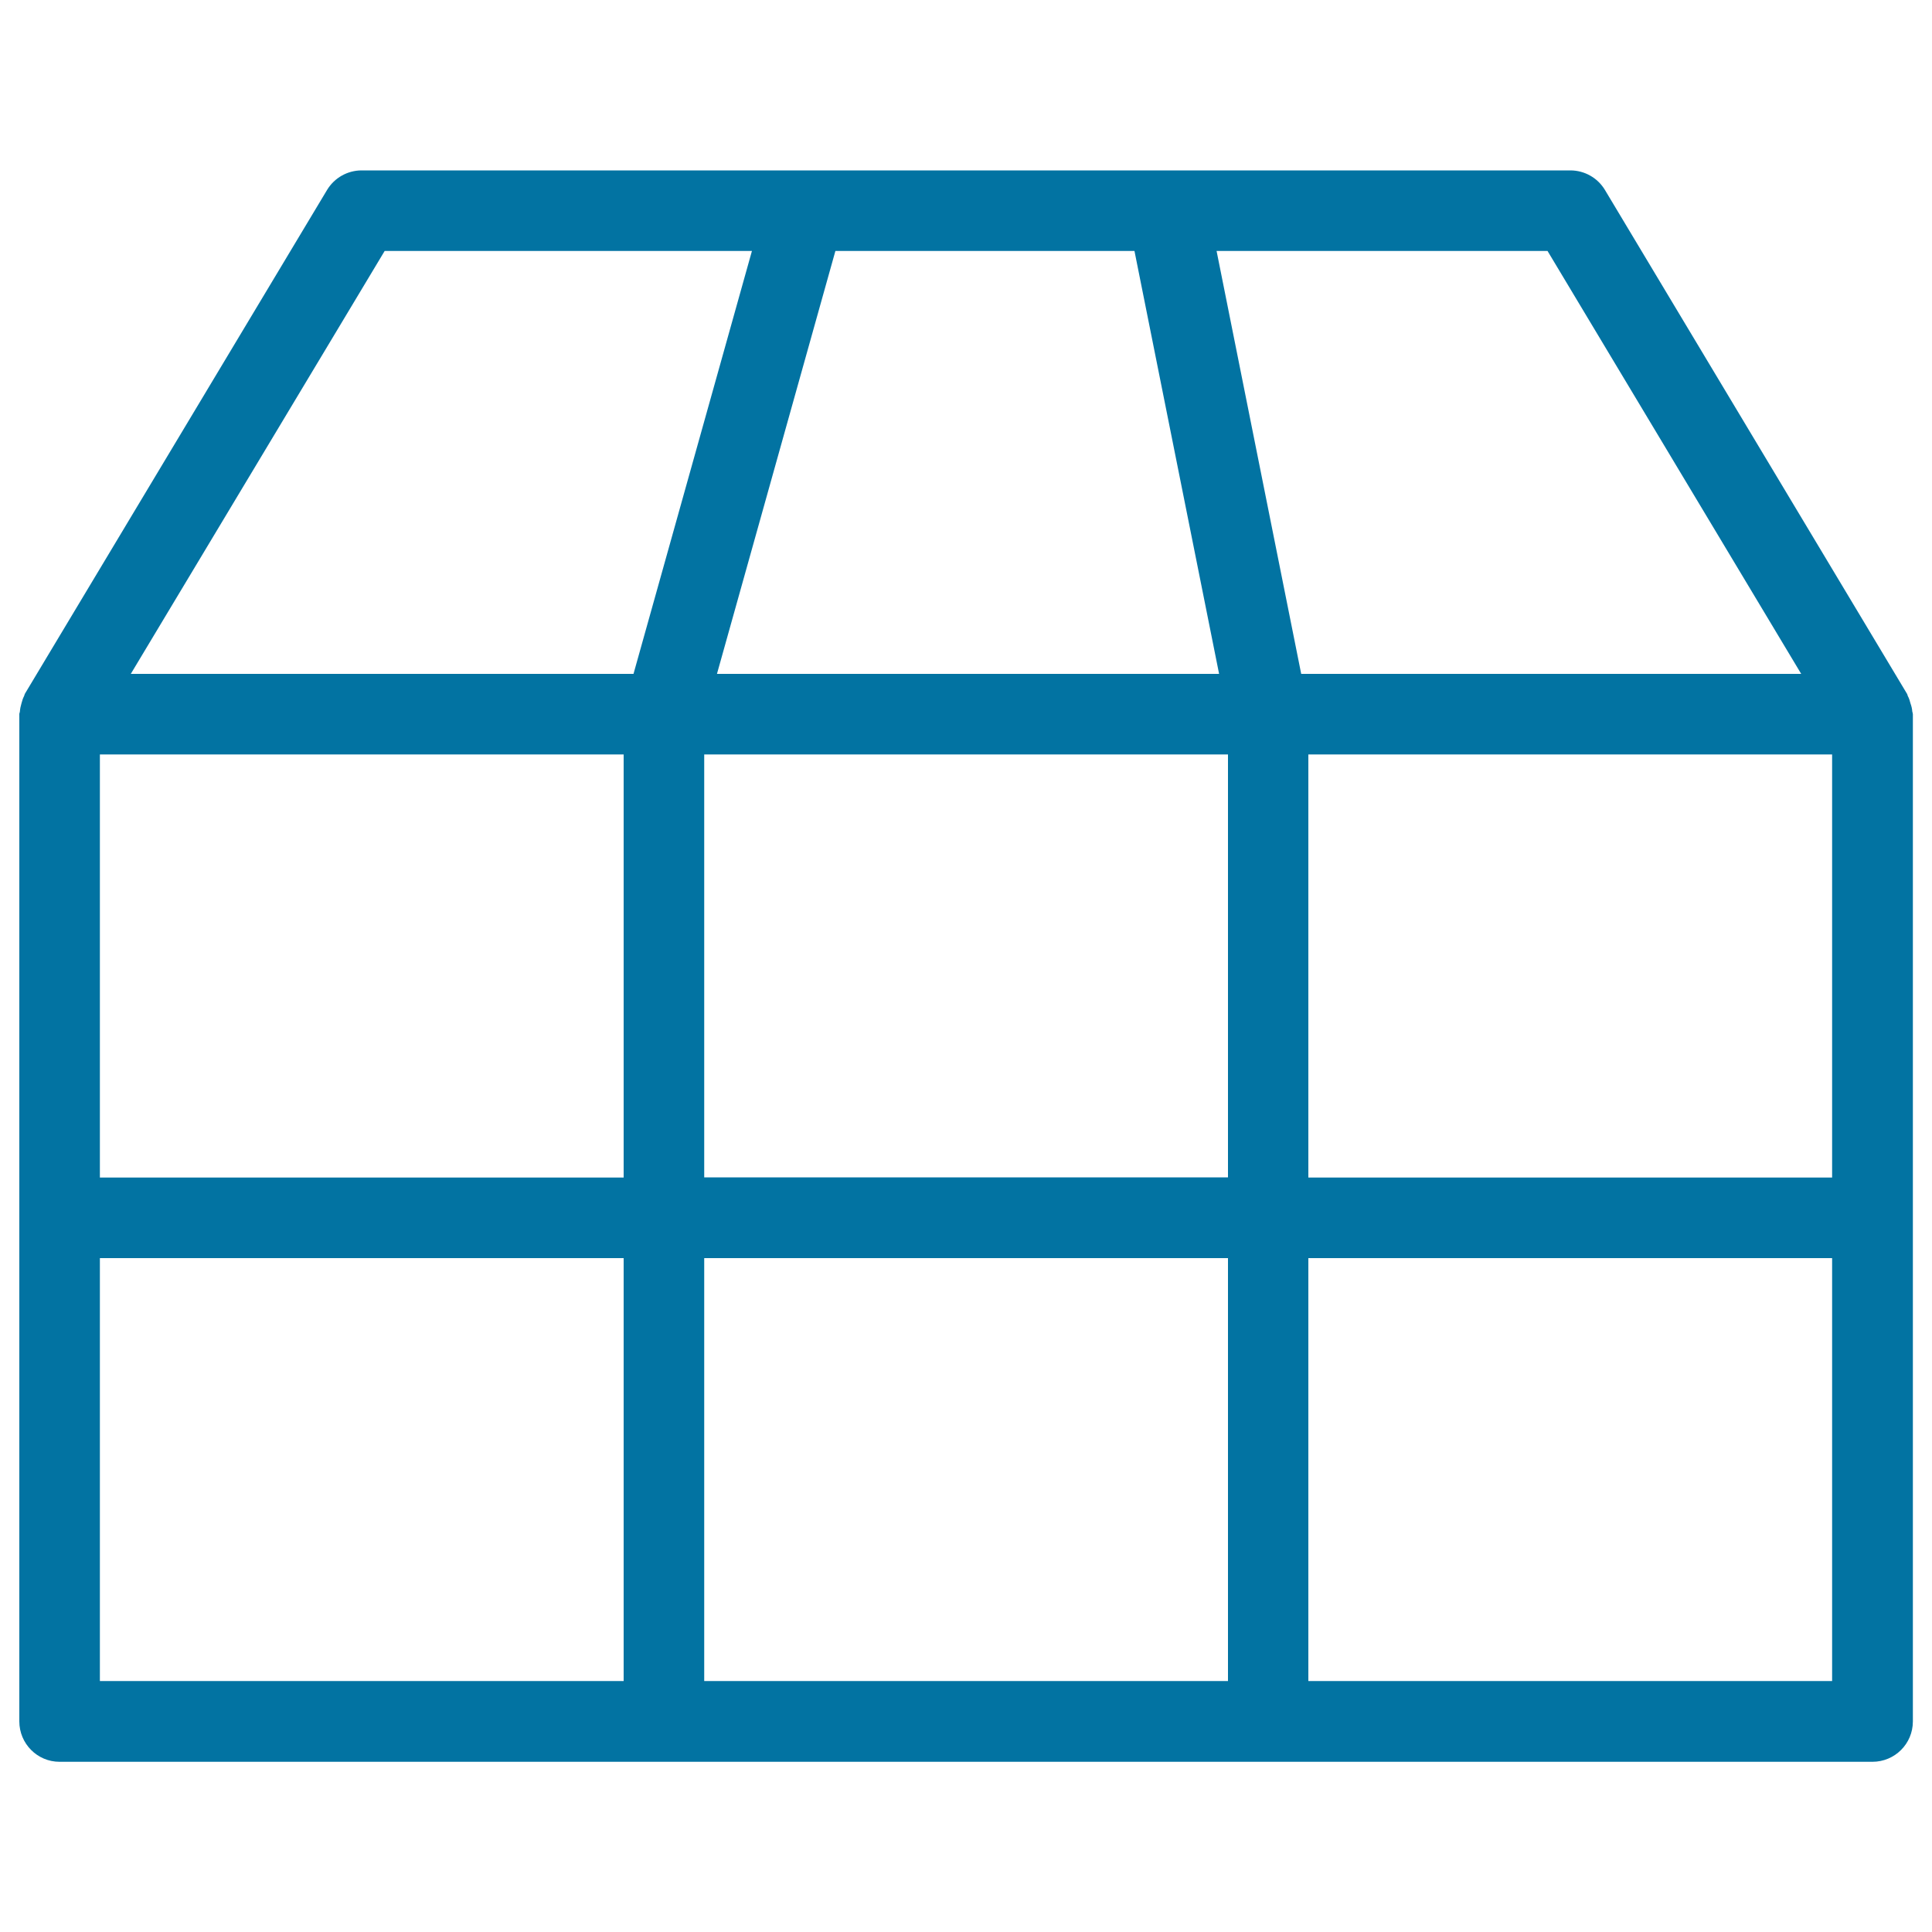 <svg xmlns="http://www.w3.org/2000/svg" viewBox="0 0 1000 1000" style="fill:#0273a2">
<title>Tiles Detail Of Construction SVG icon</title>
<g><path d="M10,630.3V891c0,11.5,9.3,20.9,20.8,20.9h312.8h312.8h312.8c11.5,0,20.9-9.3,20.9-20.9V630.3V369.7c0-0.5-0.2-0.9-0.3-1.4c-0.1-1.4-0.4-2.7-0.9-4.1c-0.4-1.4-0.7-2.7-1.4-3.9c-0.2-0.4-0.2-0.9-0.5-1.3L830.7,98.3c-3.8-6.3-10.6-10.1-17.9-10.1H187.2c-7.3,0-14.1,3.8-17.9,10.1L13,358.9c-0.3,0.4-0.3,0.9-0.5,1.3c-0.7,1.3-1,2.5-1.4,3.9c-0.4,1.4-0.7,2.7-0.8,4.1c0,0.5-0.3,0.9-0.3,1.4V630.3z M587.2,129.9l43.8,218.9H371.1l61.3-218.9H587.2z M948.3,609.5H677.2V390.5h271.1V609.5z M364.5,390.5h271.1v218.9H364.5V390.5z M322.8,609.5H51.7V390.5h271.1V609.5z M51.7,651.2h271.1v218.9H51.7V651.2z M364.5,651.2h271.1v218.9H364.5V651.2z M948.3,870.1H677.2V651.2h271.1V870.1z M932.3,348.8H673.5l-43.8-218.9H801L932.3,348.8z M199.1,129.9h190.1l-61.3,218.9H67.7L199.1,129.9z"/></g>
</svg>